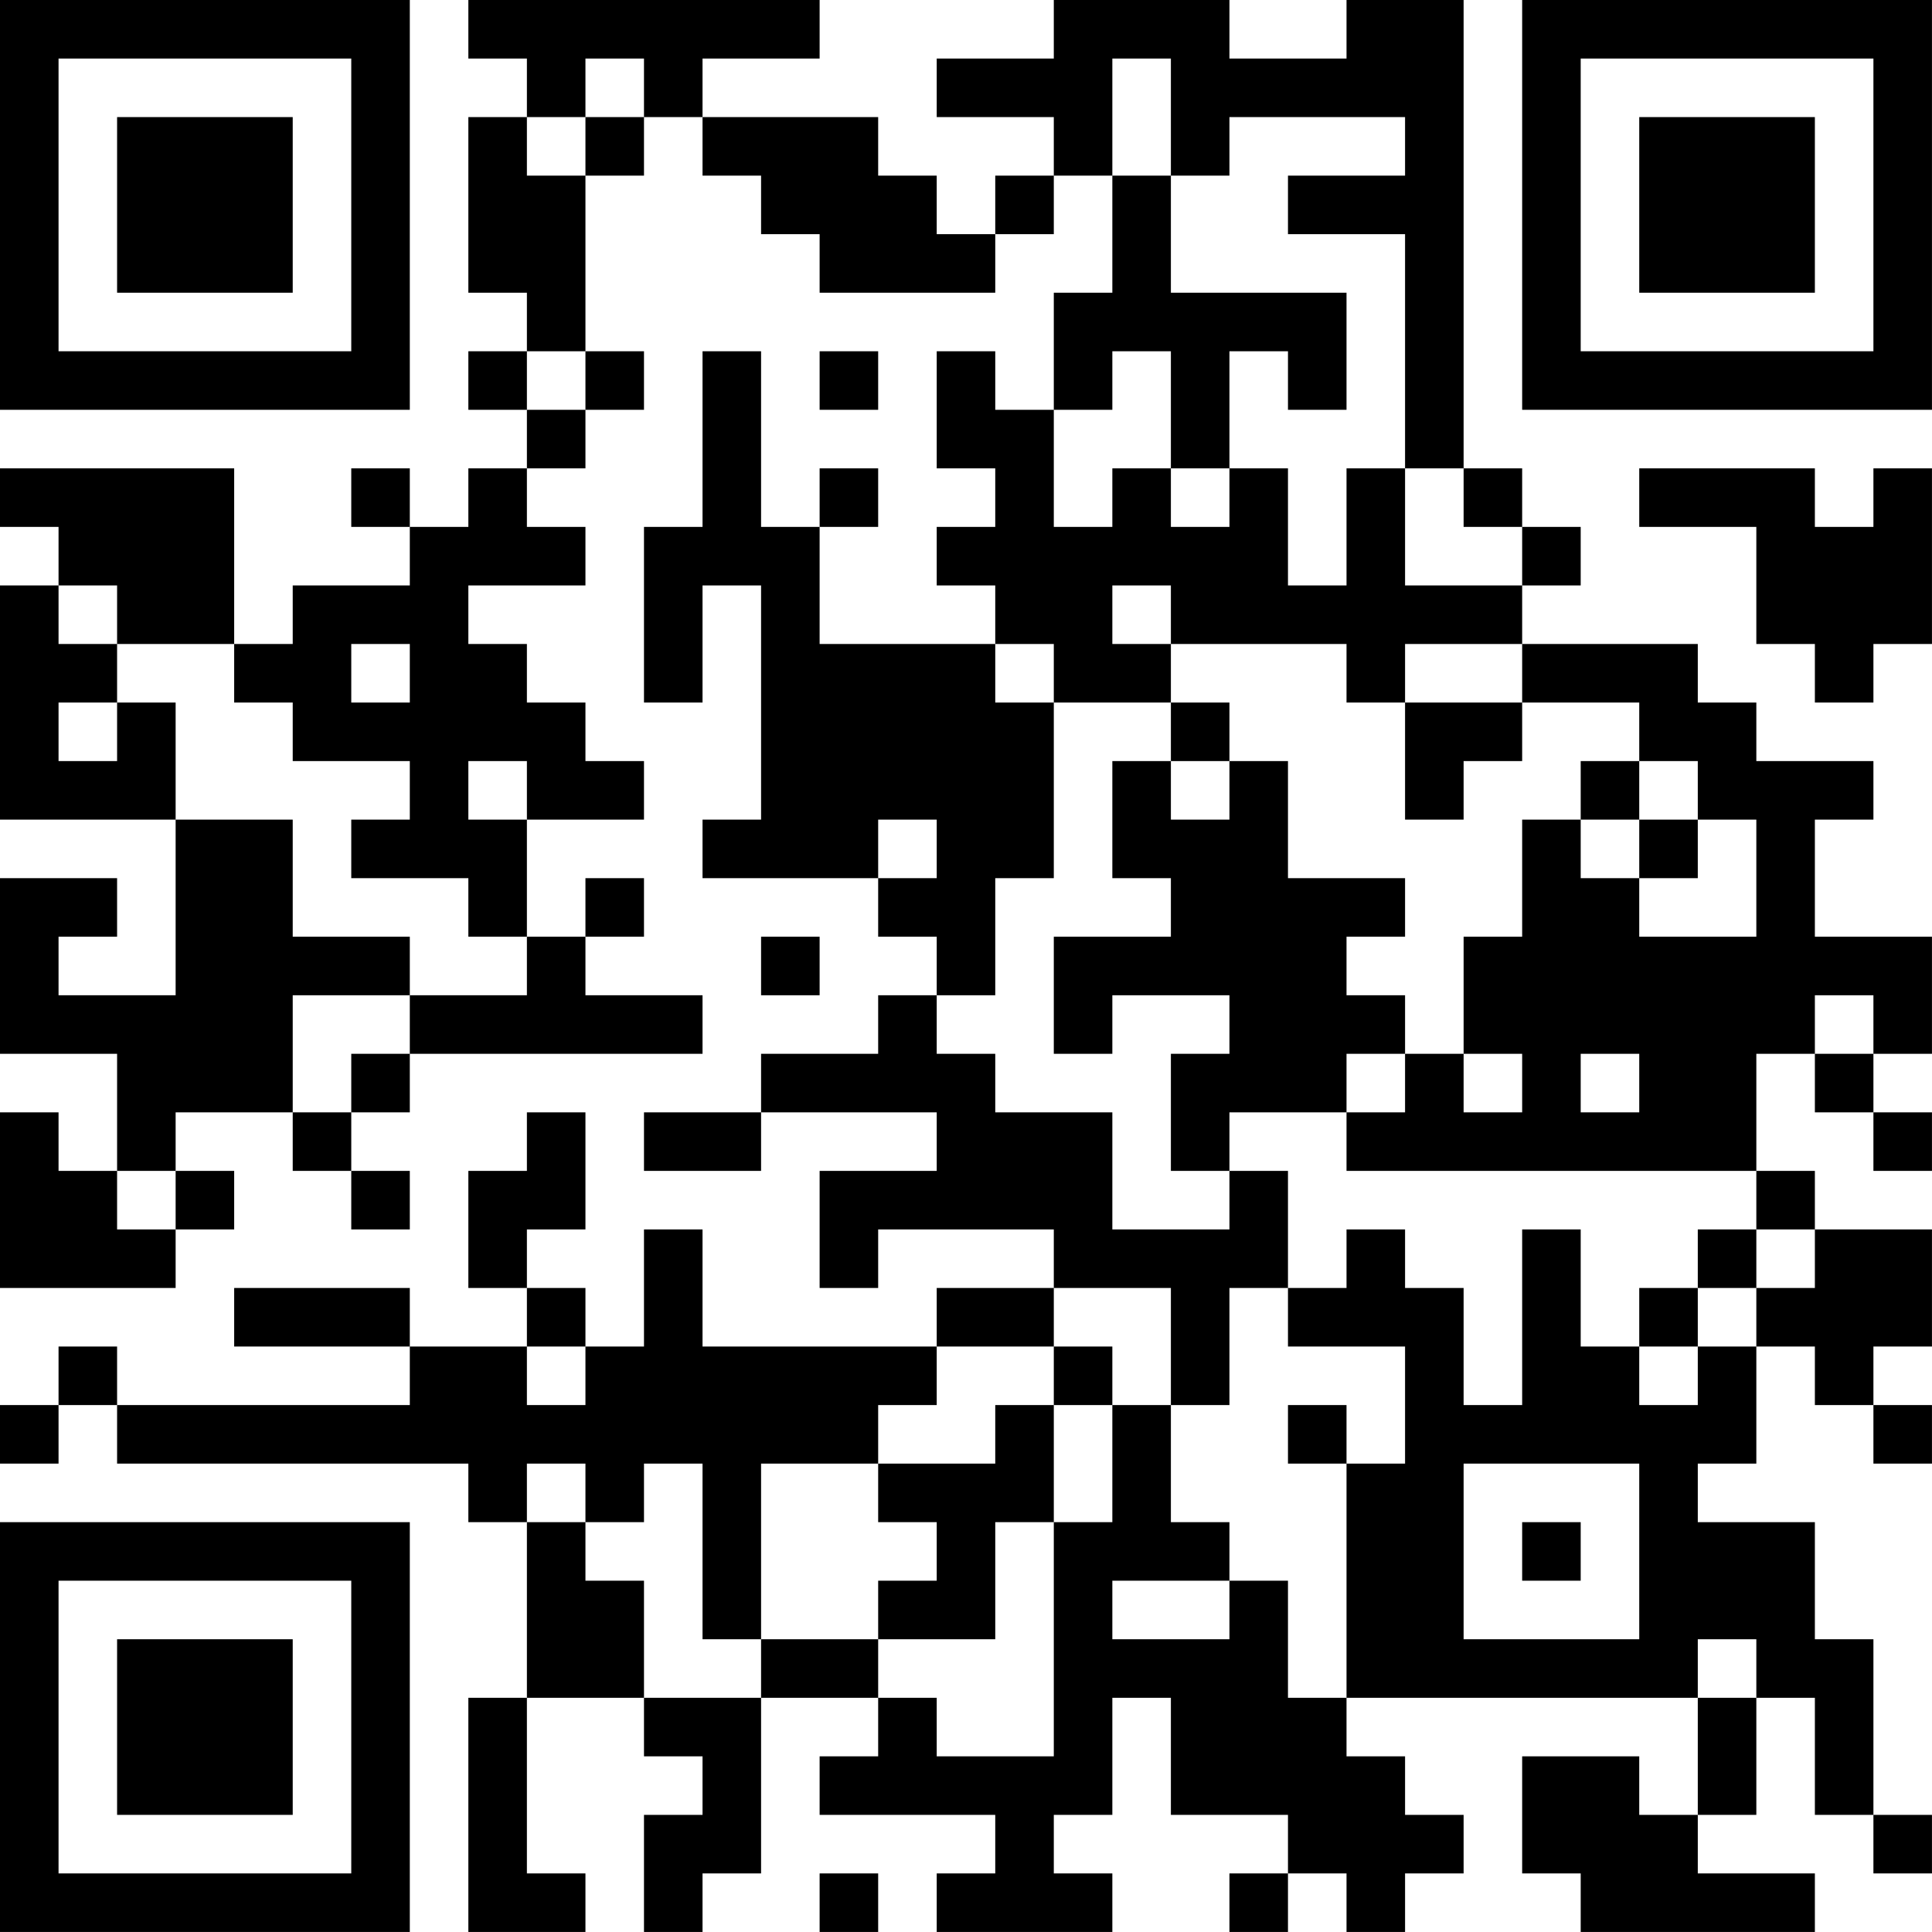 <?xml version="1.0" encoding="UTF-8"?>
<svg xmlns="http://www.w3.org/2000/svg" version="1.1" width="400" height="400" viewBox="0 0 400 400"><rect x="0" y="0" width="400" height="400" fill="#ffffff"/><g transform="scale(12.121)"><g transform="translate(0,0)"><path fill-rule="evenodd" d="M8 0L8 1L9 1L9 2L8 2L8 5L9 5L9 6L8 6L8 7L9 7L9 8L8 8L8 9L7 9L7 8L6 8L6 9L7 9L7 10L5 10L5 11L4 11L4 8L0 8L0 9L1 9L1 10L0 10L0 14L3 14L3 17L1 17L1 16L2 16L2 15L0 15L0 18L2 18L2 20L1 20L1 19L0 19L0 22L3 22L3 21L4 21L4 20L3 20L3 19L5 19L5 20L6 20L6 21L7 21L7 20L6 20L6 19L7 19L7 18L12 18L12 17L10 17L10 16L11 16L11 15L10 15L10 16L9 16L9 14L11 14L11 13L10 13L10 12L9 12L9 11L8 11L8 10L10 10L10 9L9 9L9 8L10 8L10 7L11 7L11 6L10 6L10 3L11 3L11 2L12 2L12 3L13 3L13 4L14 4L14 5L17 5L17 4L18 4L18 3L19 3L19 5L18 5L18 7L17 7L17 6L16 6L16 8L17 8L17 9L16 9L16 10L17 10L17 11L14 11L14 9L15 9L15 8L14 8L14 9L13 9L13 6L12 6L12 9L11 9L11 12L12 12L12 10L13 10L13 14L12 14L12 15L15 15L15 16L16 16L16 17L15 17L15 18L13 18L13 19L11 19L11 20L13 20L13 19L16 19L16 20L14 20L14 22L15 22L15 21L18 21L18 22L16 22L16 23L12 23L12 21L11 21L11 23L10 23L10 22L9 22L9 21L10 21L10 19L9 19L9 20L8 20L8 22L9 22L9 23L7 23L7 22L4 22L4 23L7 23L7 24L2 24L2 23L1 23L1 24L0 24L0 25L1 25L1 24L2 24L2 25L8 25L8 26L9 26L9 29L8 29L8 33L10 33L10 32L9 32L9 29L11 29L11 30L12 30L12 31L11 31L11 33L12 33L12 32L13 32L13 29L15 29L15 30L14 30L14 31L17 31L17 32L16 32L16 33L19 33L19 32L18 32L18 31L19 31L19 29L20 29L20 31L22 31L22 32L21 32L21 33L22 33L22 32L23 32L23 33L24 33L24 32L25 32L25 31L24 31L24 30L23 30L23 29L29 29L29 31L28 31L28 30L26 30L26 32L27 32L27 33L31 33L31 32L29 32L29 31L30 31L30 29L31 29L31 31L32 31L32 32L33 32L33 31L32 31L32 28L31 28L31 26L29 26L29 25L30 25L30 23L31 23L31 24L32 24L32 25L33 25L33 24L32 24L32 23L33 23L33 21L31 21L31 20L30 20L30 18L31 18L31 19L32 19L32 20L33 20L33 19L32 19L32 18L33 18L33 16L31 16L31 14L32 14L32 13L30 13L30 12L29 12L29 11L26 11L26 10L27 10L27 9L26 9L26 8L25 8L25 0L23 0L23 1L21 1L21 0L18 0L18 1L16 1L16 2L18 2L18 3L17 3L17 4L16 4L16 3L15 3L15 2L12 2L12 1L14 1L14 0ZM10 1L10 2L9 2L9 3L10 3L10 2L11 2L11 1ZM19 1L19 3L20 3L20 5L23 5L23 7L22 7L22 6L21 6L21 8L20 8L20 6L19 6L19 7L18 7L18 9L19 9L19 8L20 8L20 9L21 9L21 8L22 8L22 10L23 10L23 8L24 8L24 10L26 10L26 9L25 9L25 8L24 8L24 4L22 4L22 3L24 3L24 2L21 2L21 3L20 3L20 1ZM9 6L9 7L10 7L10 6ZM14 6L14 7L15 7L15 6ZM28 8L28 9L30 9L30 11L31 11L31 12L32 12L32 11L33 11L33 8L32 8L32 9L31 9L31 8ZM1 10L1 11L2 11L2 12L1 12L1 13L2 13L2 12L3 12L3 14L5 14L5 16L7 16L7 17L5 17L5 19L6 19L6 18L7 18L7 17L9 17L9 16L8 16L8 15L6 15L6 14L7 14L7 13L5 13L5 12L4 12L4 11L2 11L2 10ZM19 10L19 11L20 11L20 12L18 12L18 11L17 11L17 12L18 12L18 15L17 15L17 17L16 17L16 18L17 18L17 19L19 19L19 21L21 21L21 20L22 20L22 22L21 22L21 24L20 24L20 22L18 22L18 23L16 23L16 24L15 24L15 25L13 25L13 28L12 28L12 25L11 25L11 26L10 26L10 25L9 25L9 26L10 26L10 27L11 27L11 29L13 29L13 28L15 28L15 29L16 29L16 30L18 30L18 26L19 26L19 24L20 24L20 26L21 26L21 27L19 27L19 28L21 28L21 27L22 27L22 29L23 29L23 25L24 25L24 23L22 23L22 22L23 22L23 21L24 21L24 22L25 22L25 24L26 24L26 21L27 21L27 23L28 23L28 24L29 24L29 23L30 23L30 22L31 22L31 21L30 21L30 20L23 20L23 19L24 19L24 18L25 18L25 19L26 19L26 18L25 18L25 16L26 16L26 14L27 14L27 15L28 15L28 16L30 16L30 14L29 14L29 13L28 13L28 12L26 12L26 11L24 11L24 12L23 12L23 11L20 11L20 10ZM6 11L6 12L7 12L7 11ZM20 12L20 13L19 13L19 15L20 15L20 16L18 16L18 18L19 18L19 17L21 17L21 18L20 18L20 20L21 20L21 19L23 19L23 18L24 18L24 17L23 17L23 16L24 16L24 15L22 15L22 13L21 13L21 12ZM24 12L24 14L25 14L25 13L26 13L26 12ZM8 13L8 14L9 14L9 13ZM20 13L20 14L21 14L21 13ZM27 13L27 14L28 14L28 15L29 15L29 14L28 14L28 13ZM15 14L15 15L16 15L16 14ZM13 16L13 17L14 17L14 16ZM31 17L31 18L32 18L32 17ZM27 18L27 19L28 19L28 18ZM2 20L2 21L3 21L3 20ZM29 21L29 22L28 22L28 23L29 23L29 22L30 22L30 21ZM9 23L9 24L10 24L10 23ZM18 23L18 24L17 24L17 25L15 25L15 26L16 26L16 27L15 27L15 28L17 28L17 26L18 26L18 24L19 24L19 23ZM22 24L22 25L23 25L23 24ZM25 25L25 28L28 28L28 25ZM26 26L26 27L27 27L27 26ZM29 28L29 29L30 29L30 28ZM14 32L14 33L15 33L15 32ZM0 0L0 7L7 7L7 0ZM1 1L1 6L6 6L6 1ZM2 2L2 5L5 5L5 2ZM26 0L26 7L33 7L33 0ZM27 1L27 6L32 6L32 1ZM28 2L28 5L31 5L31 2ZM0 26L0 33L7 33L7 26ZM1 27L1 32L6 32L6 27ZM2 28L2 31L5 31L5 28Z" fill="#000000"/></g></g></svg>
